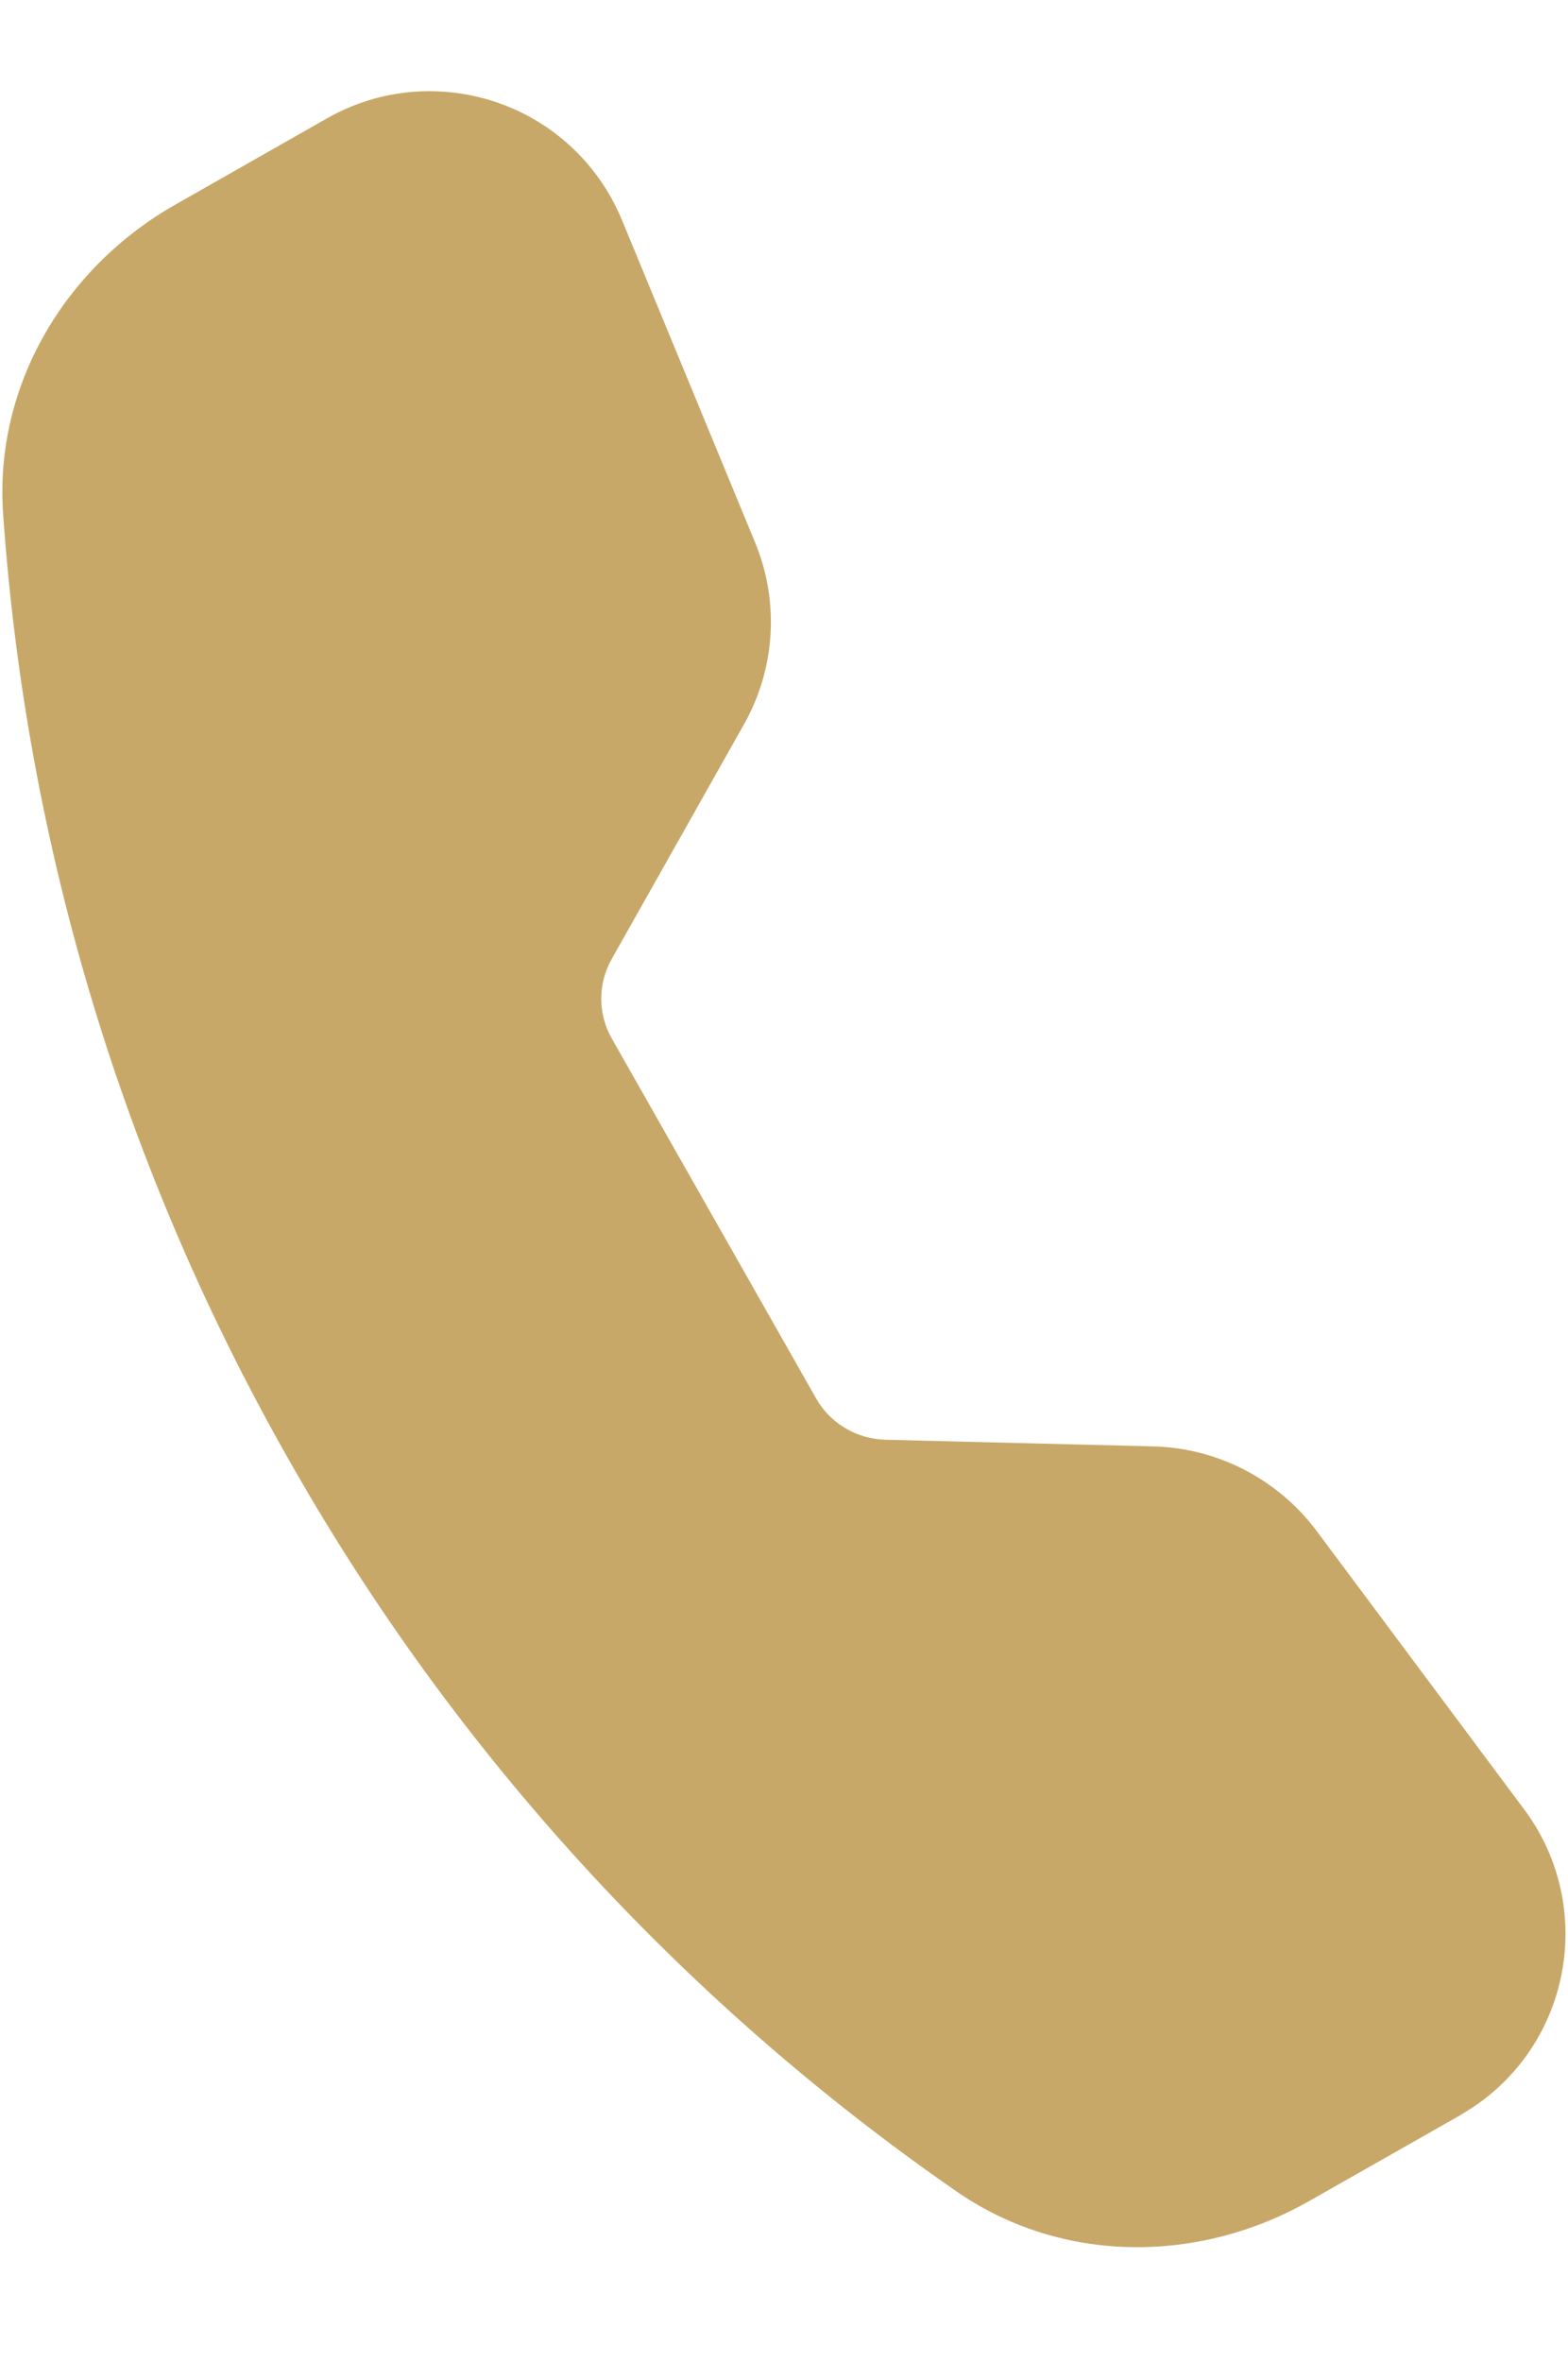 <?xml version="1.0" encoding="utf-8"?>
<!-- Generator: Adobe Illustrator 16.0.0, SVG Export Plug-In . SVG Version: 6.00 Build 0)  -->
<!DOCTYPE svg PUBLIC "-//W3C//DTD SVG 1.1//EN" "http://www.w3.org/Graphics/SVG/1.1/DTD/svg11.dtd">
<svg version="1.1" id="Layer_1" xmlns="http://www.w3.org/2000/svg" xmlns:xlink="http://www.w3.org/1999/xlink" x="0px" y="0px"
	 width="10.629px" height="16px" viewBox="0 0 10.629 16" enable-background="new 0 0 10.629 16" xml:space="preserve">
<g>
	<path fill="#C8A868" d="M2.216,0.802c0.677-0.385,1.538-0.147,1.922,0.529C4.167,1.382,4.193,1.436,4.216,1.49l0.902,2.183
		c0.166,0.4,0.139,0.854-0.074,1.232l-0.897,1.59c-0.095,0.167-0.095,0.372,0,0.539l1.388,2.443C5.631,9.643,5.808,9.746,6,9.752
		l1.82,0.045c0.436,0.012,0.838,0.221,1.1,0.566l1.412,1.893c0.465,0.623,0.338,1.508-0.287,1.975
		c-0.047,0.035-0.098,0.066-0.146,0.096L8.872,14.91c-0.736,0.418-1.668,0.434-2.393-0.07c-1.86-1.289-3.404-2.98-4.518-4.947
		C0.84,7.925,0.177,5.733,0.021,3.478c-0.06-0.88,0.43-1.673,1.166-2.091L2.216,0.802z"/>
</g>
</svg>
